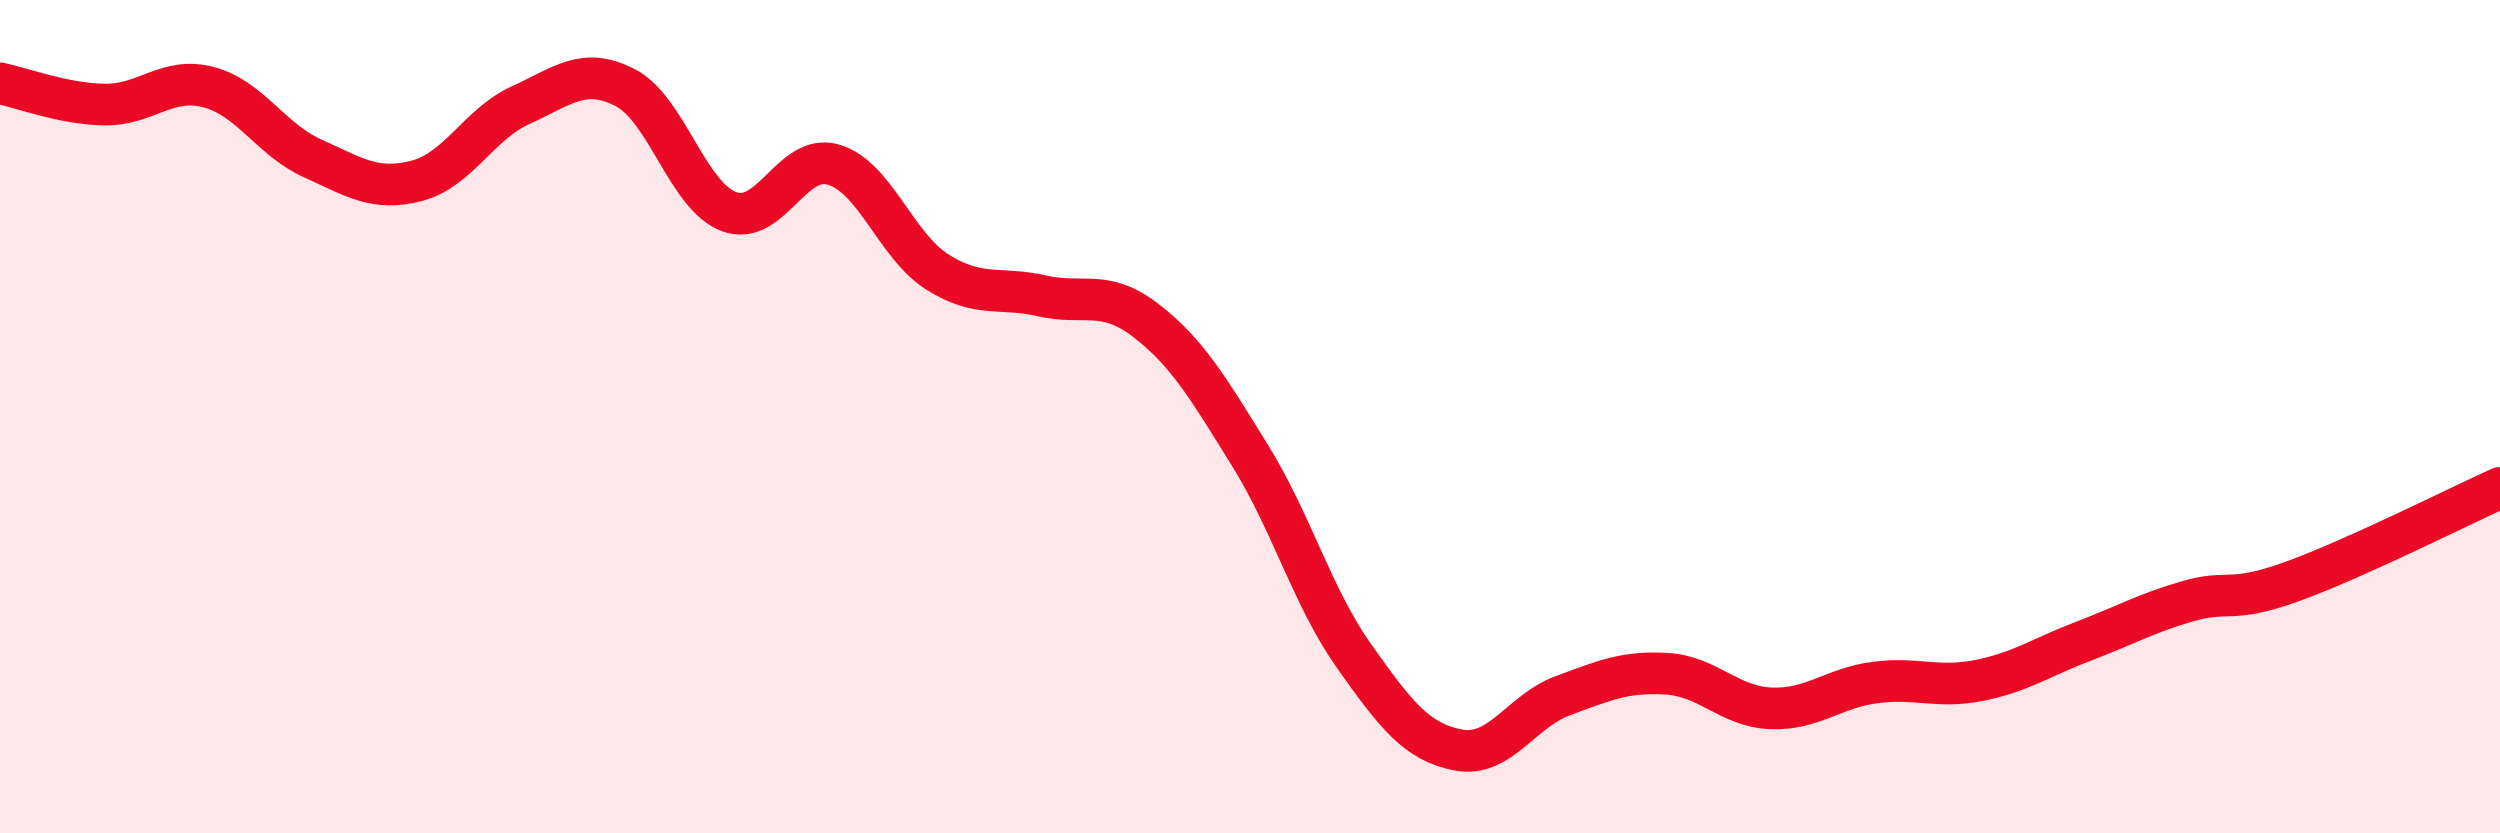 
    <svg width="60" height="20" viewBox="0 0 60 20" xmlns="http://www.w3.org/2000/svg">
      <path
        d="M 0,2 C 0.5,2.1 1.5,2.49 2.5,2.51 C 3.5,2.53 4,1.83 5,2.09 C 6,2.35 6.5,3.35 7.5,3.8 C 8.5,4.25 9,4.6 10,4.34 C 11,4.08 11.5,2.97 12.5,2.52 C 13.5,2.07 14,1.59 15,2.1 C 16,2.61 16.5,4.71 17.5,5.08 C 18.5,5.45 19,3.66 20,3.95 C 21,4.24 21.5,5.9 22.5,6.53 C 23.5,7.16 24,6.87 25,7.1 C 26,7.33 26.5,6.92 27.5,7.69 C 28.5,8.46 29,9.32 30,10.93 C 31,12.54 31.5,14.34 32.5,15.75 C 33.5,17.16 34,17.81 35,18 C 36,18.19 36.5,17.07 37.5,16.7 C 38.5,16.33 39,16.11 40,16.17 C 41,16.23 41.5,16.96 42.5,17 C 43.5,17.04 44,16.51 45,16.38 C 46,16.25 46.5,16.53 47.5,16.33 C 48.5,16.13 49,15.77 50,15.39 C 51,15.01 51.5,14.72 52.5,14.43 C 53.5,14.14 53.5,14.5 55,13.96 C 56.5,13.42 59,12.16 60,11.71L60 20L0 20Z"
        fill="#EB0A25"
        opacity="0.1"
        stroke-linecap="round"
        stroke-linejoin="round"
      />
      <path
        d="M 0,2 C 0.5,2.1 1.5,2.49 2.5,2.51 C 3.5,2.53 4,1.83 5,2.09 C 6,2.35 6.5,3.35 7.5,3.8 C 8.5,4.25 9,4.6 10,4.34 C 11,4.08 11.5,2.97 12.5,2.52 C 13.5,2.07 14,1.59 15,2.1 C 16,2.61 16.5,4.71 17.5,5.08 C 18.5,5.45 19,3.66 20,3.95 C 21,4.24 21.5,5.9 22.5,6.53 C 23.5,7.16 24,6.87 25,7.1 C 26,7.33 26.5,6.92 27.5,7.69 C 28.5,8.46 29,9.32 30,10.93 C 31,12.54 31.5,14.34 32.5,15.75 C 33.5,17.16 34,17.81 35,18 C 36,18.19 36.5,17.07 37.5,16.7 C 38.5,16.33 39,16.11 40,16.17 C 41,16.23 41.5,16.96 42.5,17 C 43.5,17.04 44,16.51 45,16.38 C 46,16.25 46.5,16.53 47.5,16.33 C 48.5,16.13 49,15.77 50,15.39 C 51,15.01 51.5,14.72 52.5,14.43 C 53.5,14.14 53.5,14.5 55,13.96 C 56.5,13.42 59,12.16 60,11.71"
        stroke="#EB0A25"
        stroke-width="1"
        fill="none"
        stroke-linecap="round"
        stroke-linejoin="round"
      />
    </svg>
  